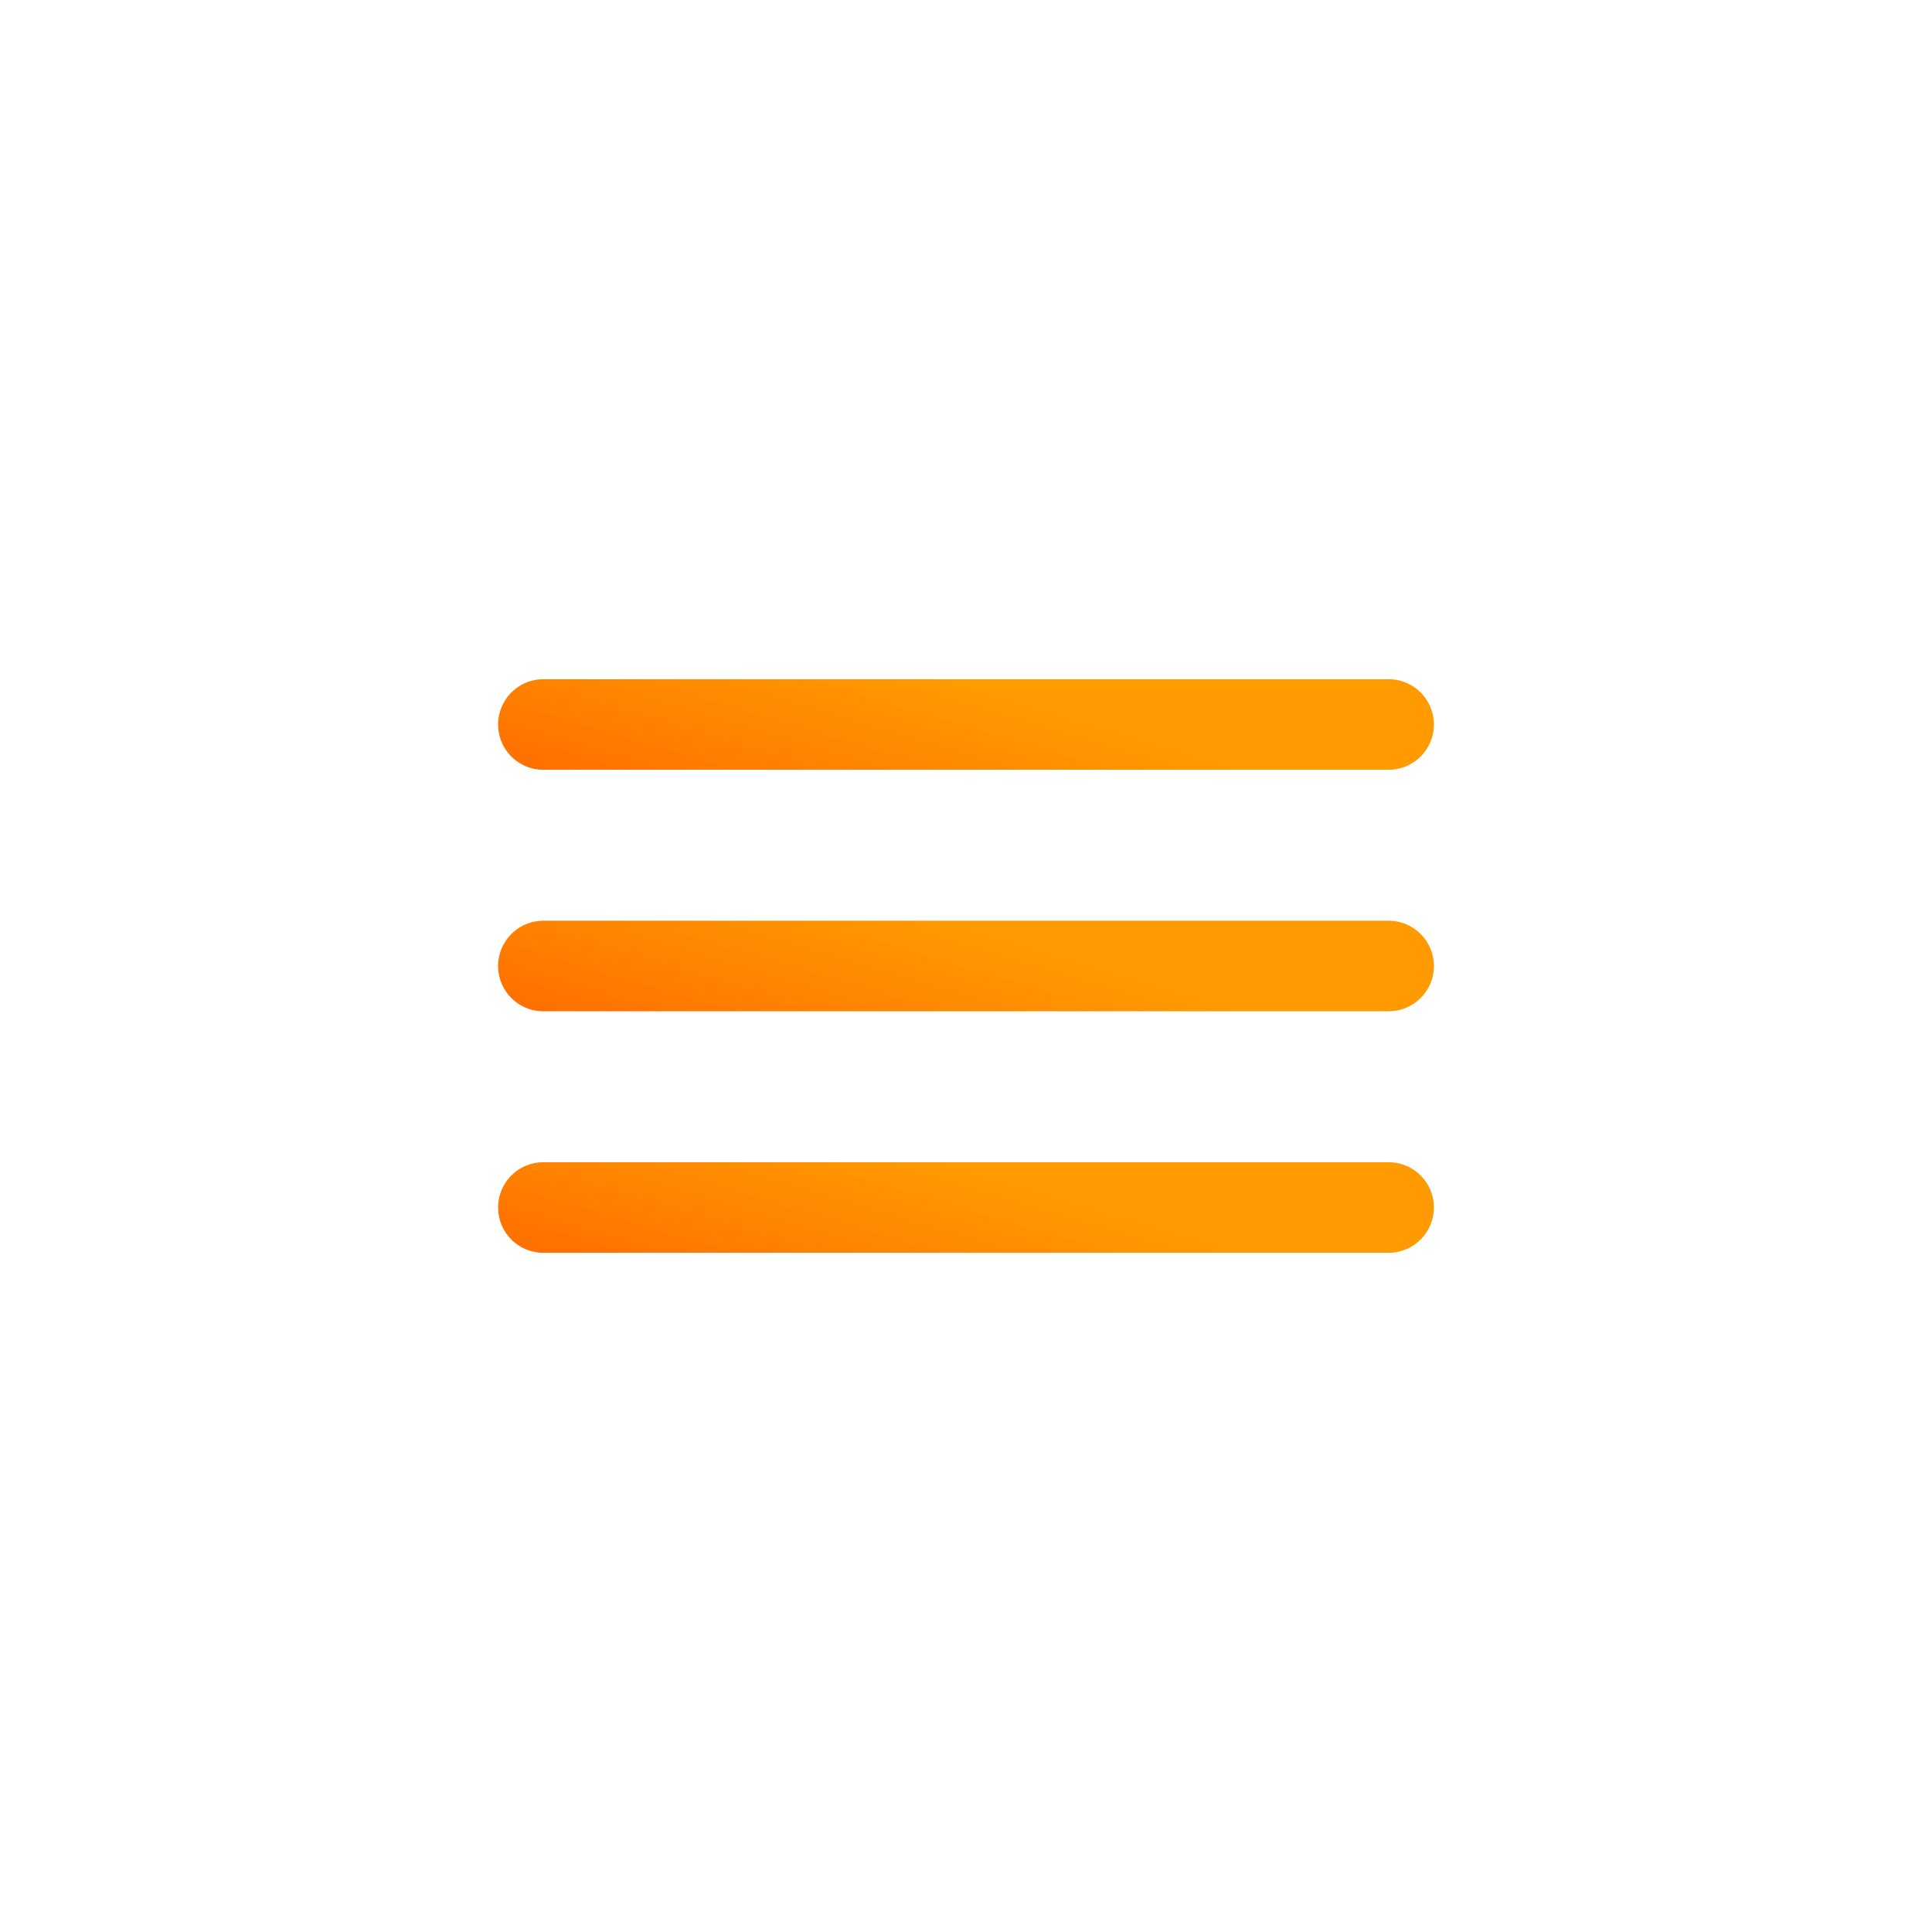 <?xml version="1.0" encoding="UTF-8"?> <svg xmlns="http://www.w3.org/2000/svg" width="32" height="32" viewBox="0 0 32 32" fill="none"> <path d="M9 16L23 16" stroke="url(#paint0_linear_1050_3304)" stroke-width="1.5" stroke-linecap="round"></path> <path d="M9 12L23 12" stroke="url(#paint1_linear_1050_3304)" stroke-width="1.5" stroke-linecap="round"></path> <path d="M9 20L23 20" stroke="url(#paint2_linear_1050_3304)" stroke-width="1.5" stroke-linecap="round"></path> <defs> <linearGradient id="paint0_linear_1050_3304" x1="18.365" y1="16" x2="17.319" y2="19.514" gradientUnits="userSpaceOnUse"> <stop stop-color="#FF9B00"></stop> <stop offset="0.2" stop-color="#FF9200"></stop> <stop offset="0.4" stop-color="#FF8900"></stop> <stop offset="0.6" stop-color="#FF8000"></stop> <stop offset="0.8" stop-color="#FF7600"></stop> <stop offset="1" stop-color="#FF6C00"></stop> </linearGradient> <linearGradient id="paint1_linear_1050_3304" x1="18.365" y1="12" x2="17.319" y2="15.514" gradientUnits="userSpaceOnUse"> <stop stop-color="#FF9B00"></stop> <stop offset="0.2" stop-color="#FF9200"></stop> <stop offset="0.4" stop-color="#FF8900"></stop> <stop offset="0.6" stop-color="#FF8000"></stop> <stop offset="0.8" stop-color="#FF7600"></stop> <stop offset="1" stop-color="#FF6C00"></stop> </linearGradient> <linearGradient id="paint2_linear_1050_3304" x1="18.365" y1="20" x2="17.319" y2="23.514" gradientUnits="userSpaceOnUse"> <stop stop-color="#FF9B00"></stop> <stop offset="0.2" stop-color="#FF9200"></stop> <stop offset="0.4" stop-color="#FF8900"></stop> <stop offset="0.6" stop-color="#FF8000"></stop> <stop offset="0.8" stop-color="#FF7600"></stop> <stop offset="1" stop-color="#FF6C00"></stop> </linearGradient> </defs> </svg> 